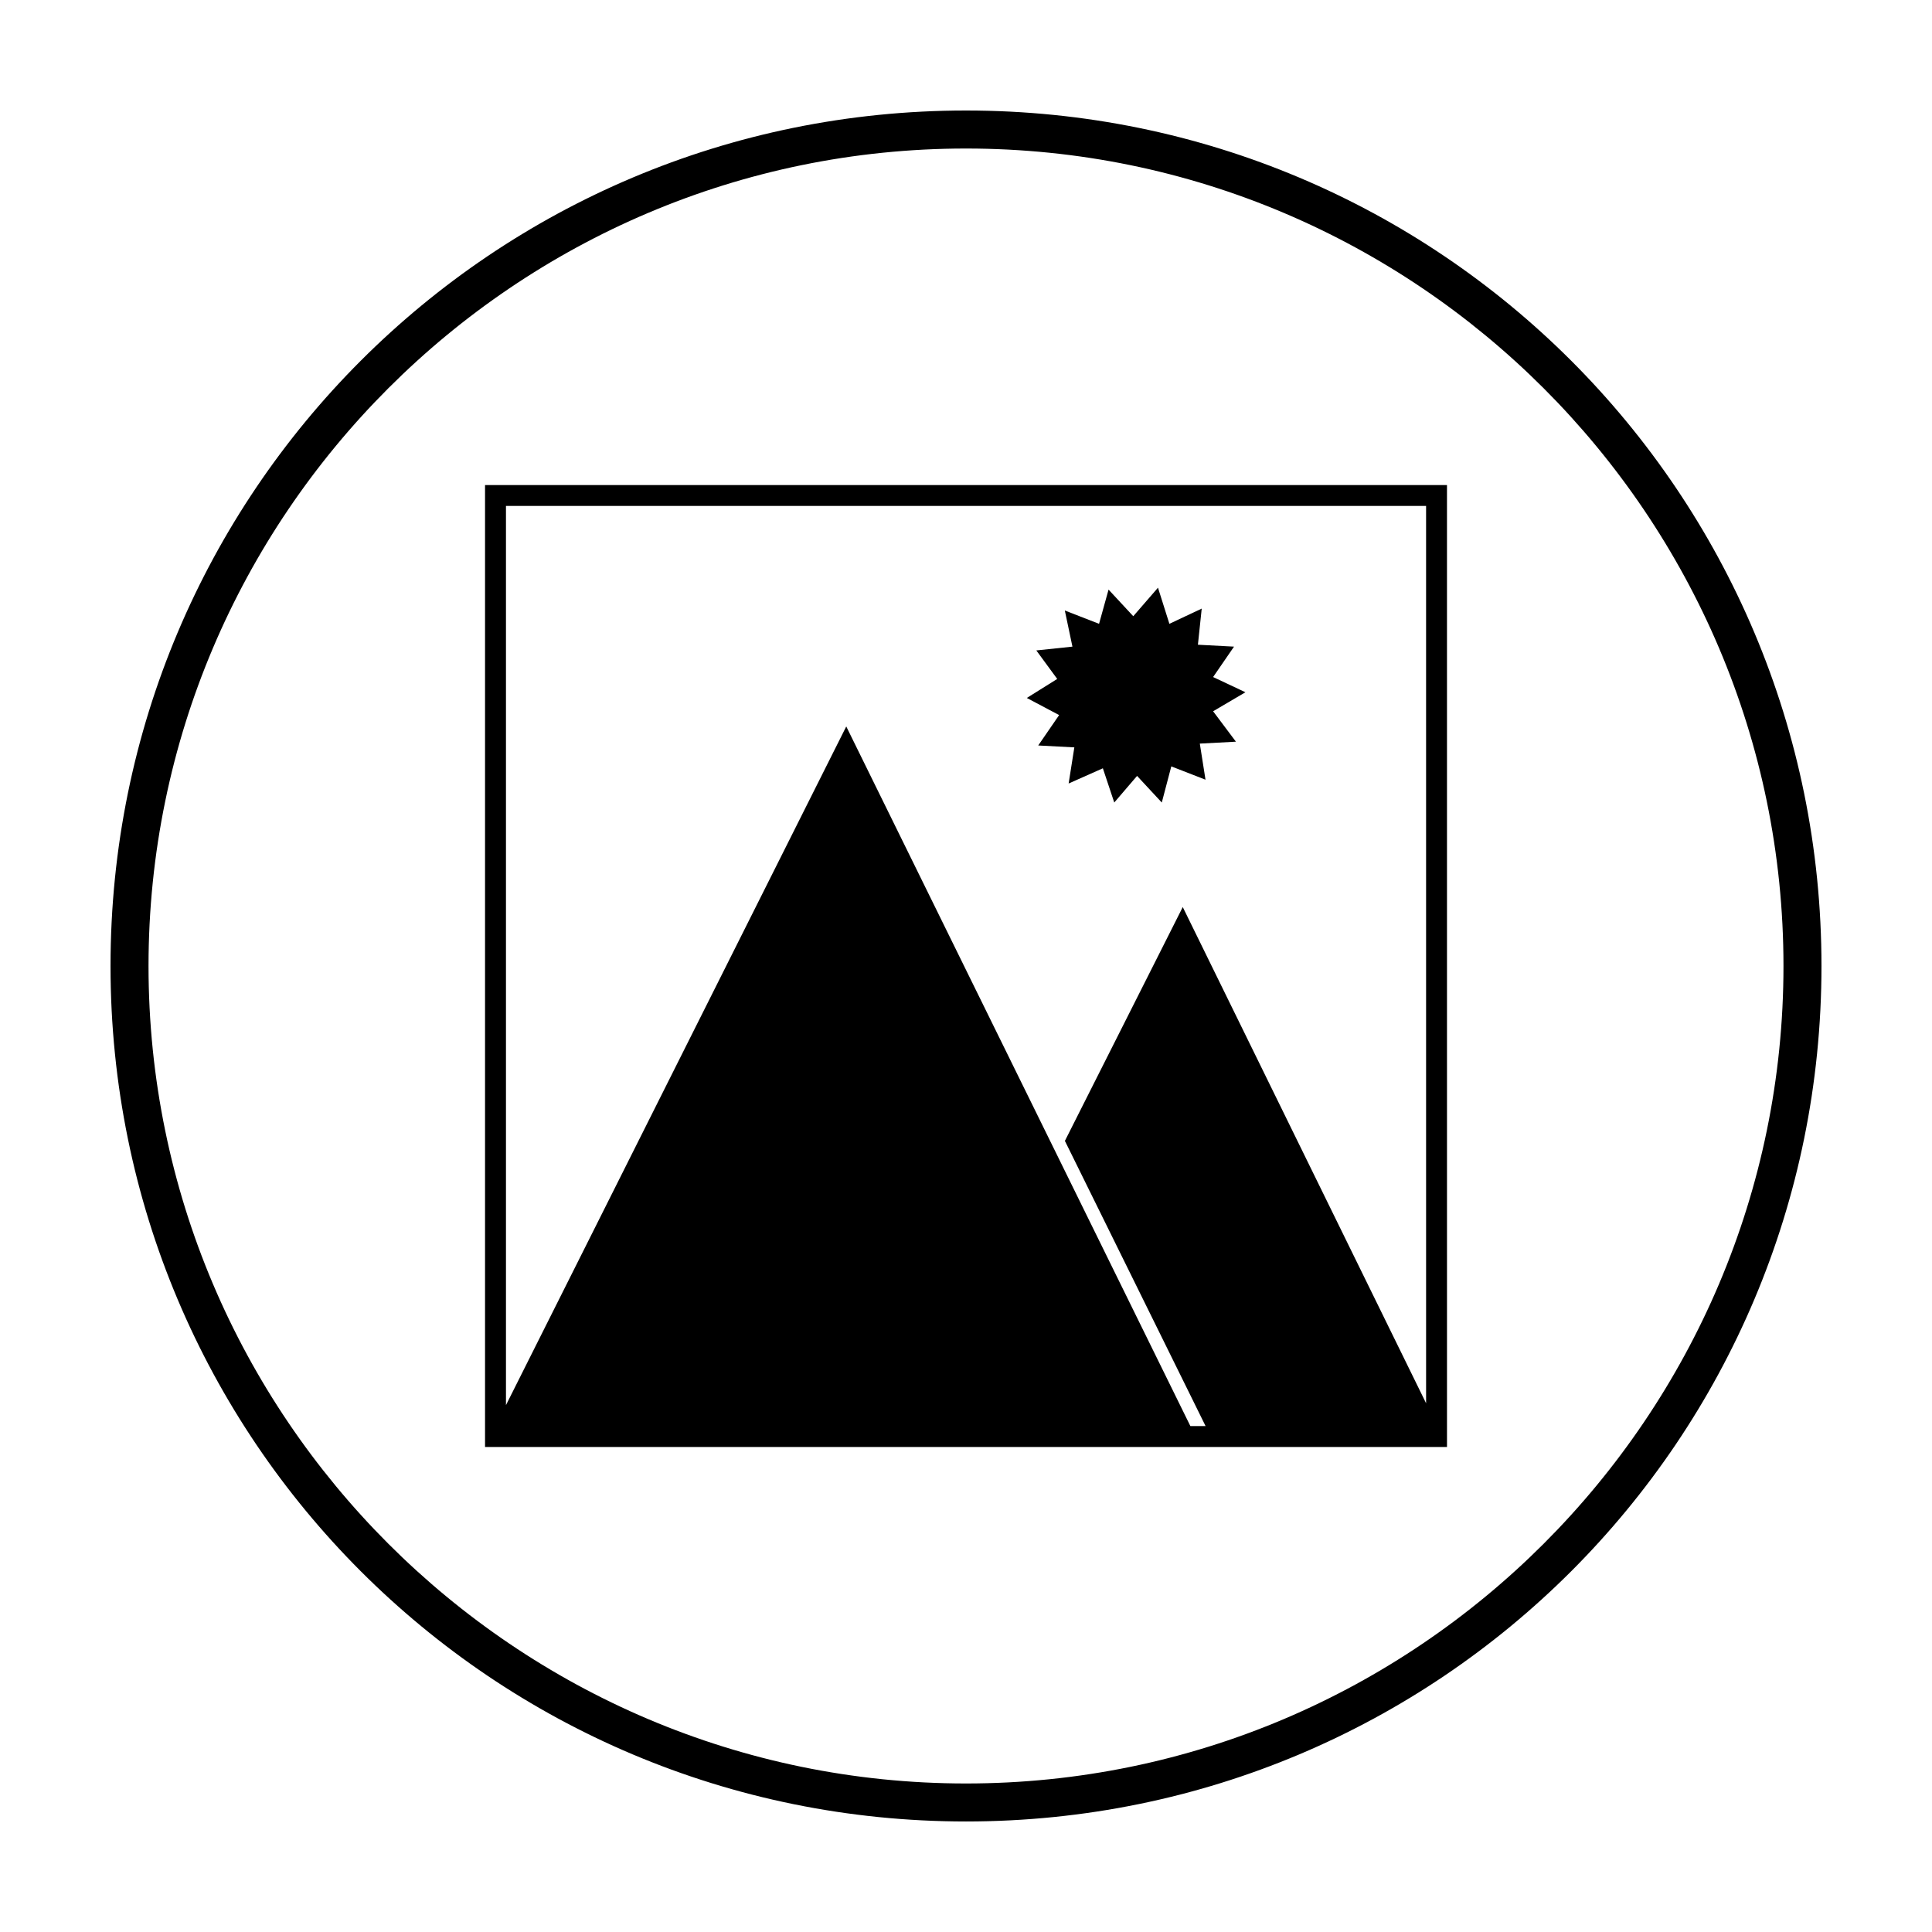 <?xml version="1.0" encoding="UTF-8"?>
<!-- Uploaded to: ICON Repo, www.iconrepo.com, Generator: ICON Repo Mixer Tools -->
<svg fill="#000000" width="800px" height="800px" version="1.1" viewBox="144 144 512 512" xmlns="http://www.w3.org/2000/svg">
 <g>
  <path d="m400 183.36c119.4 0 216.64 97.234 216.64 216.64 0 119.41-97.234 216.64-216.64 216.64-119.41 0-216.64-97.234-216.64-216.64 0-119.41 97.234-216.64 216.64-216.64m0-10.074c-125.45 0-226.71 101.27-226.71 226.71s101.27 226.71 226.71 226.71 226.71-101.27 226.71-226.71c-0.004-125.45-101.27-226.71-226.71-226.71z"/>
  <path d="m424.68 333.5-5.539 8.059 9.57 0.504-1.512 9.574 9.07-4.031 3.023 9.07 6.043-7.055 6.551 7.055 2.519-9.574 9.066 3.527-1.508-9.57 9.57-0.504-6.047-8.062 8.566-5.039-8.566-4.031 5.543-8.059-9.57-0.504 1.008-9.574-8.566 4.031-3.023-9.57-6.551 7.555-6.547-7.051-2.519 9.066-9.07-3.527 2.016 9.574-9.57 1.008 5.539 7.555-8.059 5.039z"/>
  <path d="m272.54 272.54v254.93h254.93l-0.004-254.93zm249.39 243.34-64.488-131.5-31.234 61.969 37.281 75.57h-4.031l-91.191-185.4-90.18 179.86v-238.3h243.84z"/>
 </g>
</svg>